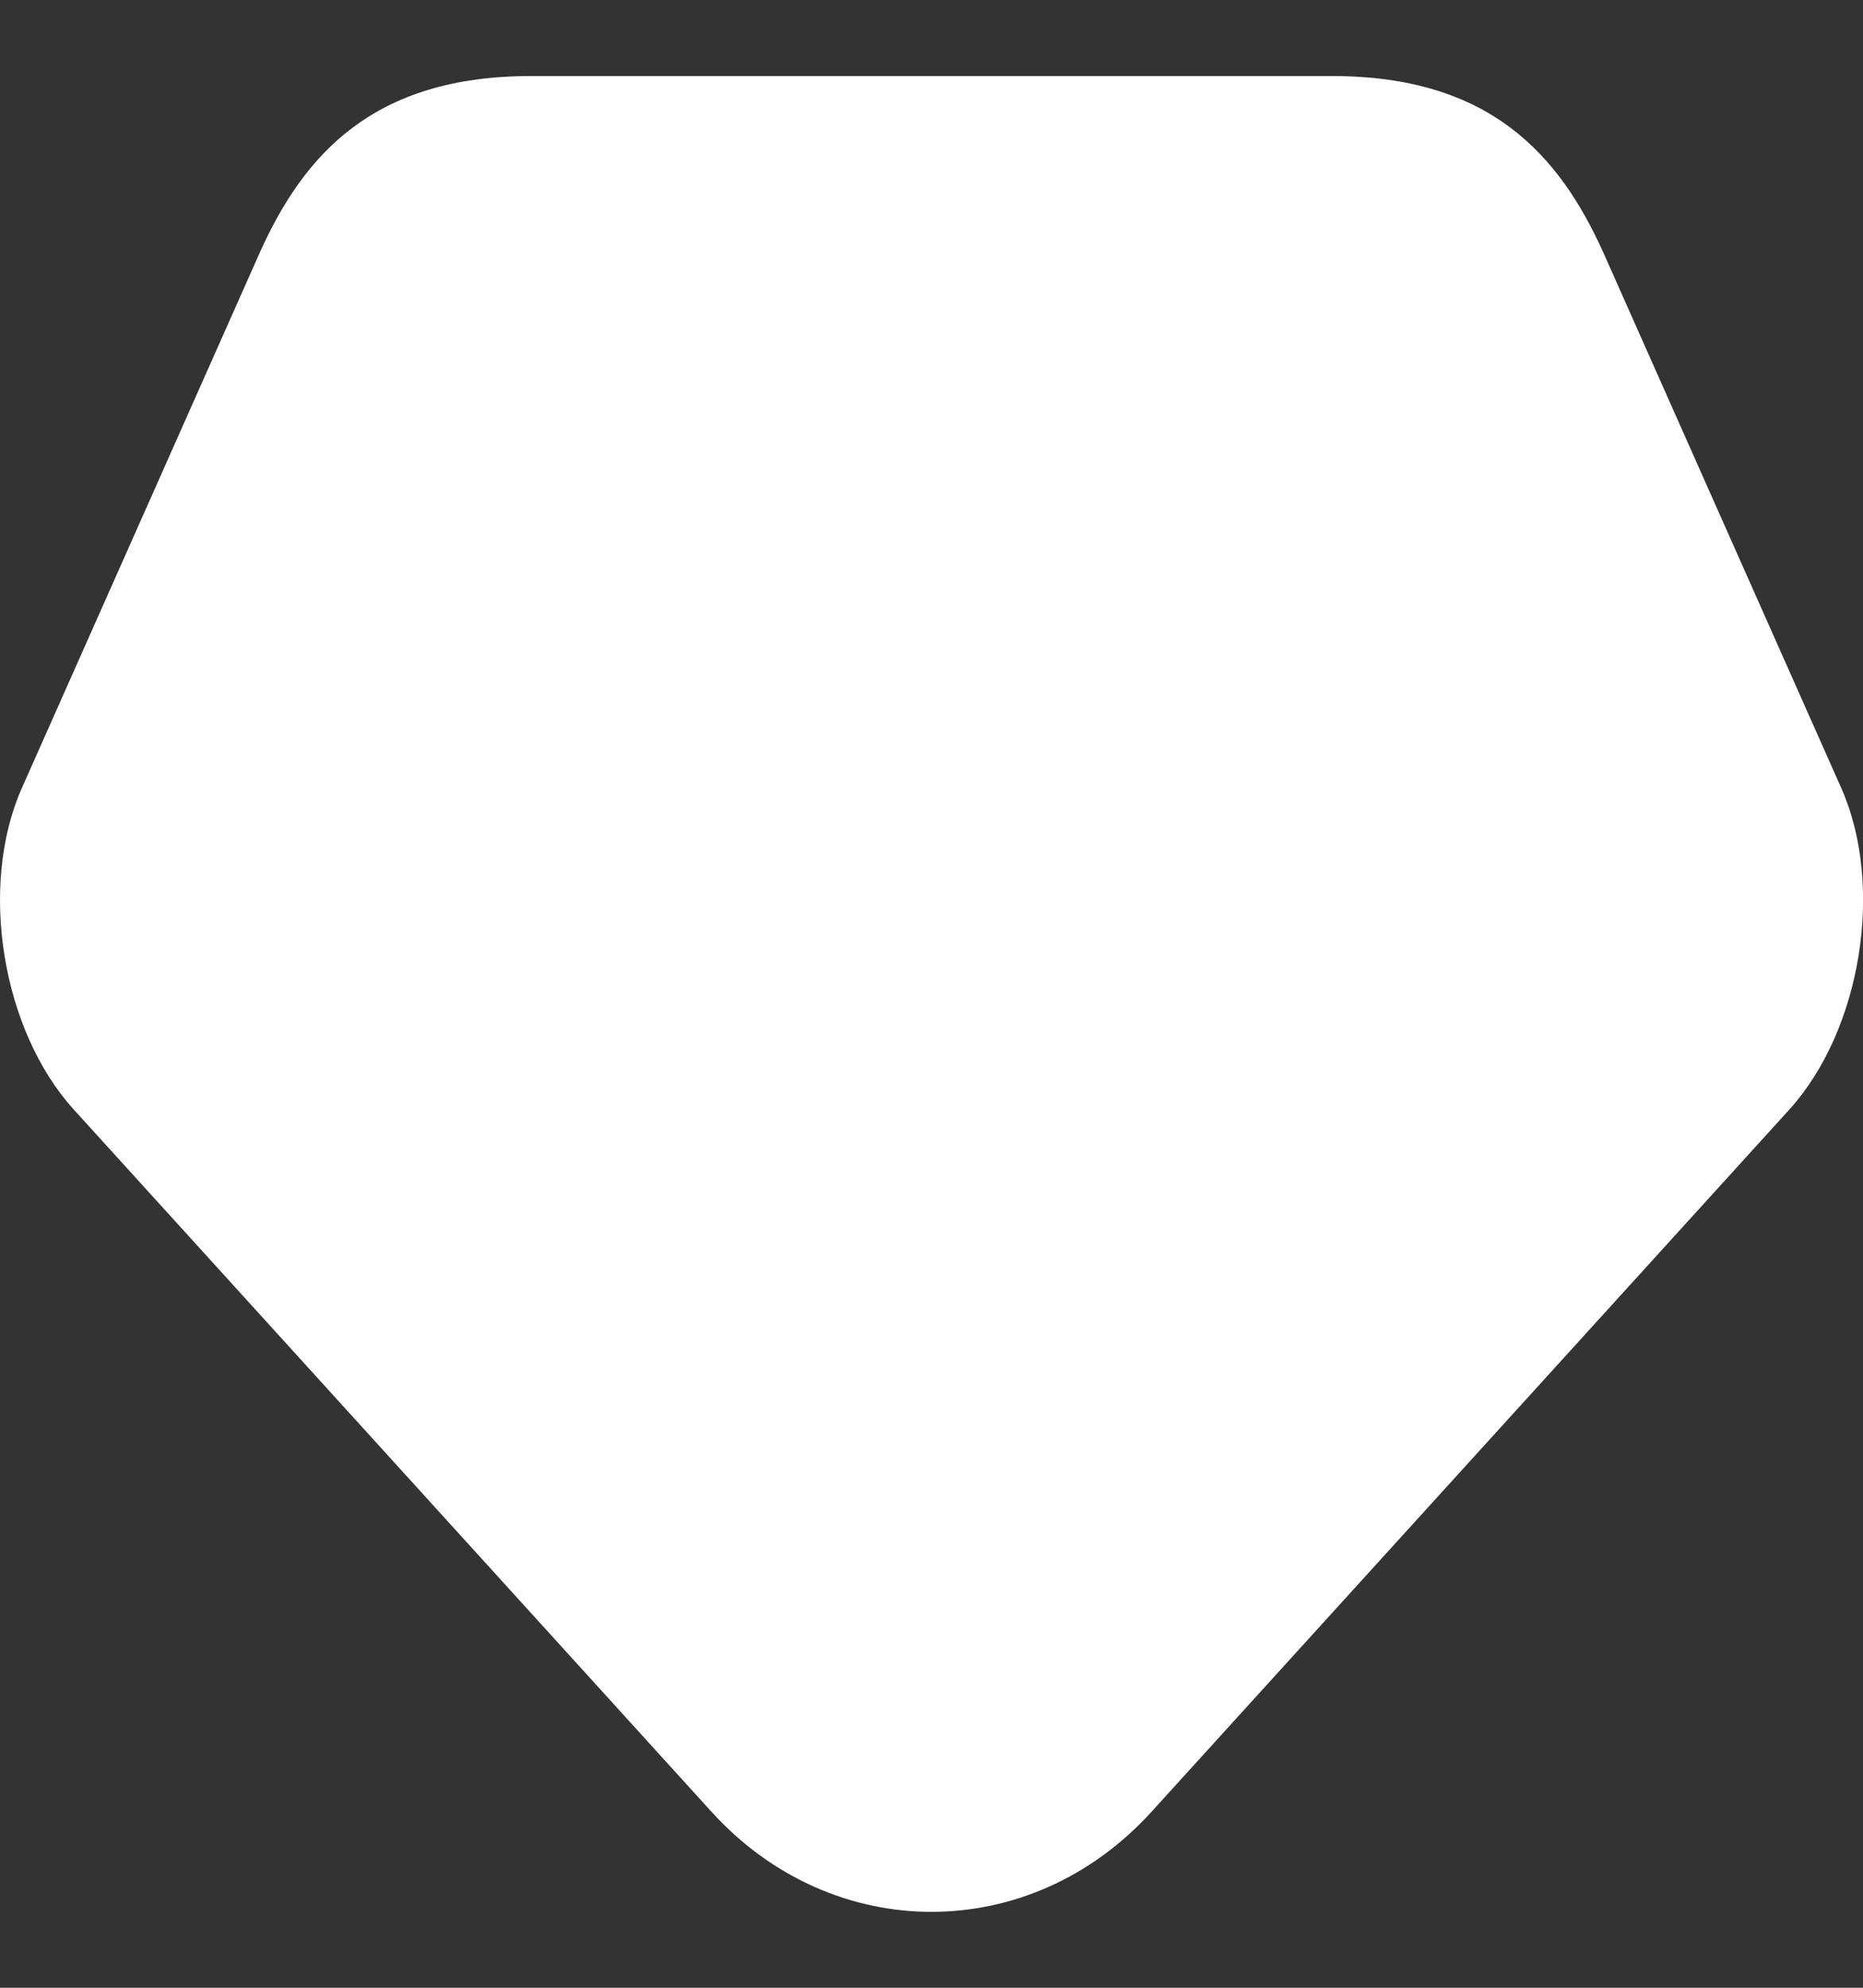 <svg width="15" height="16" viewBox="0 0 15 16" fill="none" xmlns="http://www.w3.org/2000/svg">
<rect x="0" y="0" width="15" height="16" fill="#333333" stroke="none"/>
<path d="M14.828 6.35L14.228 5L12.908 2.03C12.555 1.25 12 0.612 10.725 0.612H4.275C3 0.612 2.445 1.25 2.093 2.03L0.773 5L0.173 6.35C-0.172 7.137 0.015 8.292 0.593 8.93L5.73 14.585C6.705 15.657 8.295 15.657 9.27 14.585L14.408 8.93C14.985 8.292 15.173 7.137 14.828 6.35Z" fill="white"/>
</svg>
